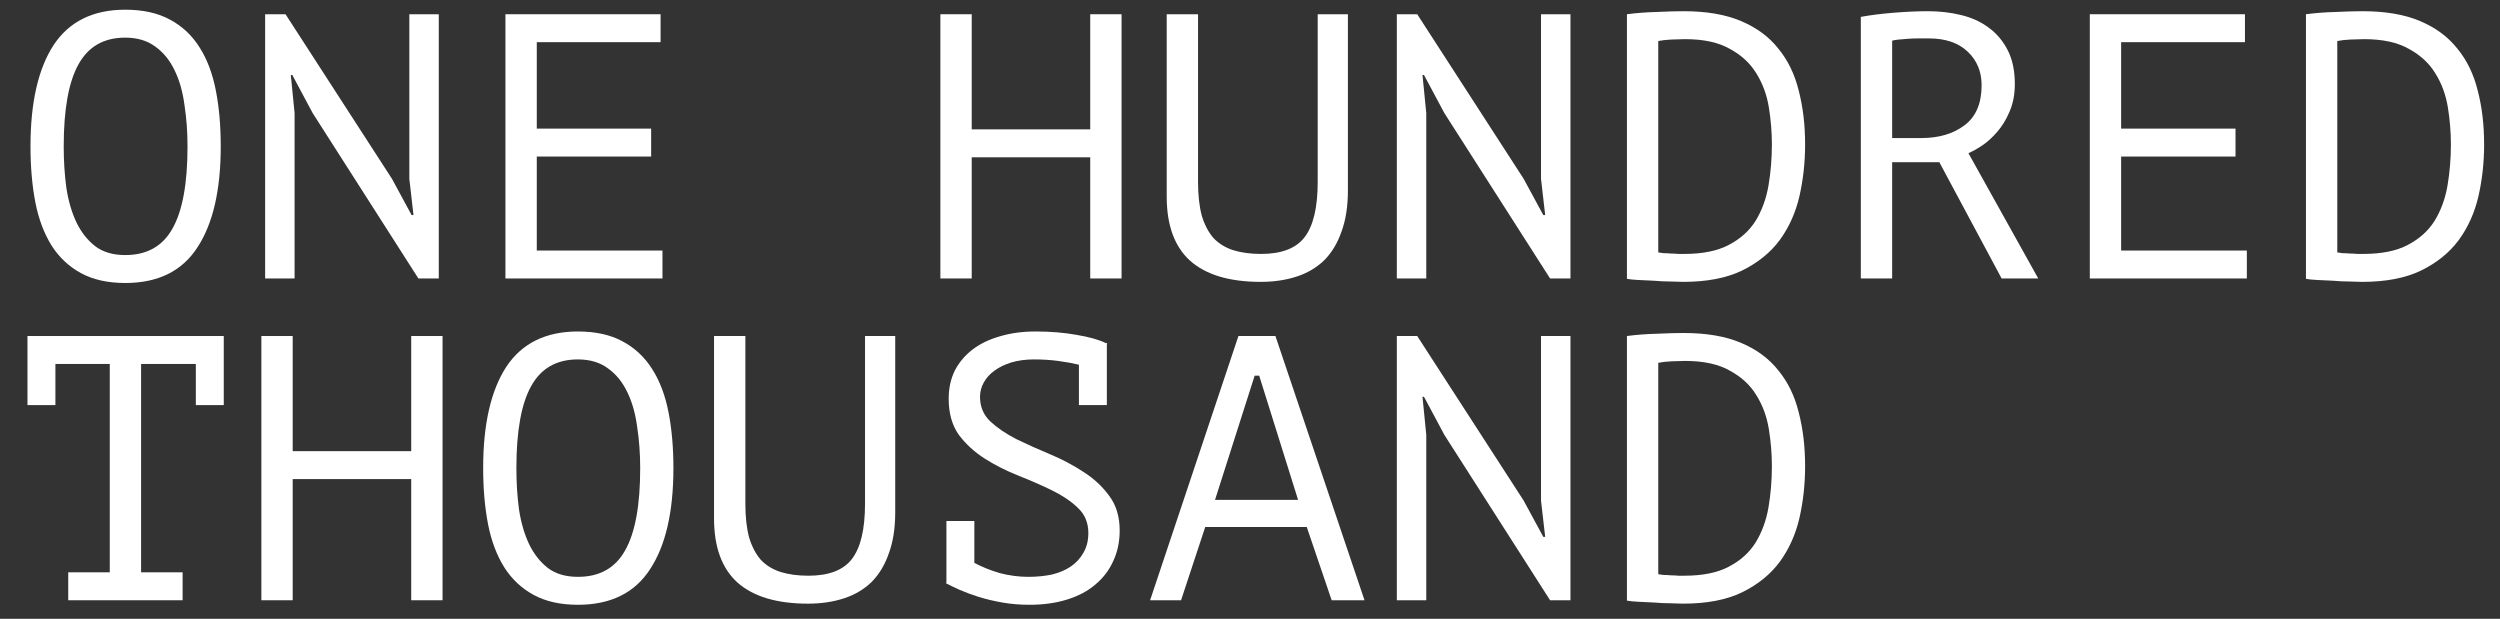 <svg width="404" height="100" viewBox="0 0 404 100" fill="none" xmlns="http://www.w3.org/2000/svg">
<rect x="0" y="0" width="404" height="100" fill="#333333" stroke="none"/>
<path d="M262.913 54.3C264.458 54.097 266.065 53.975 267.732 53.934C269.44 53.853 270.884 53.812 272.063 53.812C275.764 53.812 278.854 54.341 281.335 55.398C283.856 56.456 285.869 57.94 287.374 59.852C288.919 61.722 290.017 63.979 290.668 66.623C291.359 69.266 291.705 72.174 291.705 75.346C291.705 78.233 291.4 81.019 290.79 83.703C290.18 86.346 289.123 88.704 287.618 90.778C286.113 92.812 284.08 94.459 281.518 95.719C278.997 96.939 275.825 97.549 272.002 97.549C271.473 97.549 270.782 97.529 269.928 97.489C269.074 97.489 268.2 97.448 267.305 97.367C266.41 97.326 265.556 97.285 264.743 97.245C263.93 97.204 263.32 97.143 262.913 97.061V54.3ZM272.307 58.327C271.738 58.327 271.006 58.347 270.111 58.388C269.257 58.428 268.545 58.51 267.976 58.632V92.791C268.179 92.832 268.464 92.873 268.83 92.913C269.237 92.913 269.643 92.934 270.05 92.975C270.457 92.975 270.843 92.995 271.209 93.035C271.616 93.035 271.941 93.035 272.185 93.035C275.154 93.035 277.553 92.547 279.383 91.572C281.254 90.596 282.697 89.294 283.714 87.668C284.731 86 285.422 84.109 285.788 81.995C286.154 79.839 286.337 77.623 286.337 75.346C286.337 73.353 286.174 71.36 285.849 69.368C285.524 67.334 284.853 65.504 283.836 63.877C282.86 62.251 281.437 60.929 279.566 59.913C277.736 58.855 275.316 58.327 272.307 58.327Z" fill="white"/>
<path d="M233.413 70.283L230.119 64.122H229.875L230.485 70.283V97.001H225.727V54.301H229.021L246.223 80.897L249.395 86.753H249.7L249.029 80.897V54.301H253.787V97.001H250.493L233.413 70.283Z" fill="white"/>
<path d="M211.172 85.167H194.763L190.859 97.001H185.857L200.131 54.301H206.109L220.505 97.001H215.198L211.172 85.167ZM196.349 80.775H209.769L203.486 60.706H202.754L196.349 80.775Z" fill="white"/>
<path d="M157.455 90.961C158.675 91.612 160.037 92.161 161.542 92.608C163.087 93.015 164.632 93.218 166.178 93.218C167.52 93.218 168.78 93.096 169.96 92.852C171.139 92.568 172.156 92.141 173.01 91.571C173.904 90.961 174.596 90.209 175.084 89.314C175.612 88.42 175.877 87.362 175.877 86.142C175.877 84.475 175.307 83.113 174.169 82.055C173.071 80.998 171.688 80.063 170.021 79.249C168.353 78.436 166.544 77.643 164.592 76.87C162.64 76.098 160.83 75.183 159.163 74.125C157.495 73.068 156.092 71.787 154.954 70.282C153.856 68.737 153.307 66.785 153.307 64.426C153.307 62.759 153.632 61.254 154.283 59.912C154.974 58.57 155.93 57.432 157.15 56.496C158.37 55.561 159.834 54.849 161.542 54.361C163.29 53.833 165.222 53.568 167.337 53.568C169.777 53.568 171.993 53.751 173.986 54.117C175.978 54.443 177.564 54.89 178.744 55.459L178.866 55.398V55.52H178.927L178.866 55.703V65.463H174.352V58.936C173.335 58.692 172.217 58.489 170.997 58.326C169.777 58.164 168.475 58.082 167.093 58.082C165.751 58.082 164.531 58.245 163.433 58.57C162.375 58.896 161.46 59.343 160.688 59.912C159.956 60.441 159.386 61.071 158.98 61.803C158.573 62.535 158.37 63.308 158.37 64.121C158.37 65.707 158.919 67.029 160.017 68.086C161.155 69.144 162.558 70.099 164.226 70.953C165.893 71.767 167.703 72.58 169.655 73.393C171.607 74.207 173.416 75.162 175.084 76.26C176.751 77.318 178.134 78.599 179.232 80.103C180.37 81.608 180.94 83.479 180.94 85.715C180.94 87.545 180.594 89.192 179.903 90.656C179.252 92.12 178.296 93.381 177.036 94.438C175.816 95.496 174.291 96.309 172.461 96.878C170.671 97.448 168.638 97.732 166.361 97.732C164.815 97.732 163.351 97.61 161.969 97.366C160.586 97.122 159.305 96.817 158.126 96.451C156.987 96.085 155.95 95.699 155.015 95.292C154.12 94.886 153.408 94.54 152.88 94.255L152.941 94.072V84.19H157.455V90.961Z" fill="white"/>
<path d="M139.788 54.301H144.668V82.788C144.668 85.35 144.323 87.566 143.631 89.437C142.981 91.307 142.045 92.853 140.825 94.073C139.605 95.252 138.121 96.126 136.372 96.696C134.624 97.265 132.692 97.55 130.577 97.55C125.535 97.55 121.732 96.411 119.17 94.134C116.649 91.856 115.388 88.4 115.388 83.764V54.301H120.451V81.385C120.451 83.54 120.655 85.37 121.061 86.875C121.509 88.339 122.139 89.538 122.952 90.474C123.806 91.368 124.864 92.019 126.124 92.426C127.426 92.832 128.93 93.036 130.638 93.036C133.932 93.036 136.271 92.141 137.653 90.352C139.077 88.522 139.788 85.533 139.788 81.385V54.301Z" fill="white"/>
<path d="M78.08 75.65C78.08 68.574 79.321 63.125 81.801 59.302C84.323 55.48 88.186 53.568 93.391 53.568C96.238 53.568 98.637 54.097 100.589 55.154C102.582 56.212 104.188 57.716 105.408 59.668C106.628 61.58 107.503 63.898 108.031 66.622C108.56 69.306 108.824 72.316 108.824 75.65C108.824 82.726 107.564 88.176 105.042 91.998C102.562 95.821 98.678 97.732 93.391 97.732C90.585 97.732 88.206 97.204 86.254 96.146C84.302 95.089 82.716 93.605 81.496 91.693C80.276 89.741 79.402 87.423 78.873 84.739C78.345 82.015 78.08 78.985 78.08 75.65ZM83.448 75.65C83.448 78.009 83.591 80.246 83.875 82.36C84.201 84.475 84.75 86.346 85.522 87.972C86.295 89.558 87.312 90.839 88.572 91.815C89.833 92.751 91.439 93.218 93.391 93.218C96.889 93.218 99.43 91.795 101.016 88.948C102.643 86.102 103.456 81.669 103.456 75.65C103.456 73.332 103.294 71.116 102.968 69.001C102.684 66.846 102.155 64.975 101.382 63.389C100.61 61.763 99.573 60.482 98.271 59.546C96.97 58.57 95.343 58.082 93.391 58.082C89.935 58.082 87.413 59.526 85.827 62.413C84.241 65.26 83.448 69.672 83.448 75.65Z" fill="white"/>
<path d="M66.453 77.42H47.299V97.001H42.236V54.301H47.299V72.906H66.453V54.301H71.516V97.001H66.453V77.42Z" fill="white"/>
<path d="M4.44 54.301H36.16V65.464H31.646V58.815H22.801V92.487H29.511V97.001H11.028V92.487H17.738V58.815H8.954V65.464H4.44V54.301Z" fill="white"/>
<path d="M372.642 2.3C374.187 2.097 375.793 1.975 377.461 1.935C379.169 1.853 380.612 1.812 381.792 1.812C385.492 1.812 388.583 2.341 391.064 3.398C393.585 4.456 395.598 5.94 397.103 7.851C398.648 9.722 399.746 11.979 400.397 14.623C401.088 17.266 401.434 20.174 401.434 23.346C401.434 26.233 401.129 29.018 400.519 31.703C399.909 34.346 398.851 36.705 397.347 38.779C395.842 40.812 393.809 42.459 391.247 43.719C388.725 44.94 385.553 45.55 381.731 45.55C381.202 45.55 380.511 45.529 379.657 45.489C378.803 45.489 377.928 45.448 377.034 45.367C376.139 45.326 375.285 45.285 374.472 45.245C373.658 45.204 373.048 45.143 372.642 45.062V2.3ZM382.036 6.327C381.466 6.327 380.734 6.347 379.84 6.388C378.986 6.428 378.274 6.51 377.705 6.631V40.791C377.908 40.832 378.193 40.873 378.559 40.913C378.965 40.913 379.372 40.934 379.779 40.974C380.185 40.974 380.572 40.995 380.938 41.035C381.344 41.035 381.67 41.035 381.914 41.035C384.882 41.035 387.282 40.547 389.112 39.572C390.982 38.596 392.426 37.294 393.443 35.667C394.459 34 395.151 32.109 395.517 29.994C395.883 27.839 396.066 25.623 396.066 23.346C396.066 21.353 395.903 19.36 395.578 17.367C395.252 15.334 394.581 13.504 393.565 11.877C392.589 10.251 391.165 8.929 389.295 7.912C387.465 6.855 385.045 6.327 382.036 6.327Z" fill="white"/>
<path d="M337.713 2.301H362.784V6.815H342.776V20.784H361.259V25.298H342.776V40.487H363.089V45.001H337.713V2.301Z" fill="white"/>
<path d="M300.709 2.728C302.255 2.443 304.024 2.219 306.016 2.057C308.05 1.894 309.9 1.812 311.567 1.812C313.438 1.812 315.207 2.016 316.874 2.422C318.582 2.829 320.067 3.5 321.327 4.436C322.629 5.371 323.666 6.591 324.438 8.095C325.211 9.6 325.597 11.43 325.597 13.585C325.597 15.253 325.313 16.737 324.743 18.038C324.215 19.299 323.544 20.397 322.73 21.332C321.958 22.227 321.144 22.959 320.29 23.529C319.436 24.098 318.704 24.505 318.094 24.748L329.379 45.001H323.462L313.397 26.212H305.772V45.001H300.709V2.728ZM311.689 6.205C311.161 6.205 310.612 6.205 310.042 6.205C309.473 6.205 308.924 6.225 308.395 6.266C307.867 6.306 307.358 6.347 306.87 6.388C306.423 6.428 306.057 6.489 305.772 6.571V22.308H310.53C313.336 22.308 315.654 21.617 317.484 20.235C319.314 18.852 320.229 16.697 320.229 13.768C320.229 11.572 319.477 9.763 317.972 8.339C316.468 6.916 314.373 6.205 311.689 6.205Z" fill="white"/>
<path d="M262.913 2.3C264.458 2.097 266.065 1.975 267.732 1.935C269.44 1.853 270.884 1.812 272.063 1.812C275.764 1.812 278.854 2.341 281.335 3.398C283.856 4.456 285.869 5.94 287.374 7.851C288.919 9.722 290.017 11.979 290.668 14.623C291.359 17.266 291.705 20.174 291.705 23.346C291.705 26.233 291.4 29.018 290.79 31.703C290.18 34.346 289.123 36.705 287.618 38.779C286.113 40.812 284.08 42.459 281.518 43.719C278.997 44.94 275.825 45.55 272.002 45.55C271.473 45.55 270.782 45.529 269.928 45.489C269.074 45.489 268.2 45.448 267.305 45.367C266.41 45.326 265.556 45.285 264.743 45.245C263.93 45.204 263.32 45.143 262.913 45.062V2.3ZM272.307 6.327C271.738 6.327 271.006 6.347 270.111 6.388C269.257 6.428 268.545 6.51 267.976 6.631V40.791C268.179 40.832 268.464 40.873 268.83 40.913C269.237 40.913 269.643 40.934 270.05 40.974C270.457 40.974 270.843 40.995 271.209 41.035C271.616 41.035 271.941 41.035 272.185 41.035C275.154 41.035 277.553 40.547 279.383 39.572C281.254 38.596 282.697 37.294 283.714 35.667C284.731 34 285.422 32.109 285.788 29.994C286.154 27.839 286.337 25.623 286.337 23.346C286.337 21.353 286.174 19.36 285.849 17.367C285.524 15.334 284.853 13.504 283.836 11.877C282.86 10.251 281.437 8.929 279.566 7.912C277.736 6.855 275.316 6.327 272.307 6.327Z" fill="white"/>
<path d="M233.413 18.283L230.119 12.122H229.875L230.485 18.283V45.001H225.727V2.301H229.021L246.223 28.897L249.395 34.753H249.7L249.029 28.897V2.301H253.787V45.001H250.493L233.413 18.283Z" fill="white"/>
<path d="M212.941 2.301H217.821V30.788C217.821 33.35 217.475 35.566 216.784 37.437C216.133 39.307 215.198 40.853 213.978 42.073C212.758 43.252 211.273 44.127 209.525 44.696C207.776 45.265 205.844 45.55 203.73 45.55C198.687 45.55 194.885 44.411 192.323 42.134C189.801 39.856 188.541 36.4 188.541 31.764V2.301H193.604V29.385C193.604 31.54 193.807 33.37 194.214 34.875C194.661 36.339 195.291 37.538 196.105 38.474C196.959 39.368 198.016 40.019 199.277 40.426C200.578 40.833 202.083 41.036 203.791 41.036C207.085 41.036 209.423 40.141 210.806 38.352C212.229 36.522 212.941 33.533 212.941 29.385V2.301Z" fill="white"/>
<path d="M176.182 25.42H157.028V45.001H151.965V2.301H157.028V20.906H176.182V2.301H181.245V45.001H176.182V25.42Z" fill="white"/>
<path d="M81.679 2.301H106.75V6.815H86.742V20.784H105.225V25.298H86.742V40.487H107.055V45.001H81.679V2.301Z" fill="white"/>
<path d="M50.532 18.283L47.238 12.122H46.994L47.604 18.283V45.001H42.846V2.301H46.14L63.342 28.897L66.514 34.753H66.819L66.148 28.897V2.301H70.906V45.001H67.612L50.532 18.283Z" fill="white"/>
<path d="M4.928 23.65C4.928 16.574 6.168 11.125 8.649 7.302C11.17 3.48 15.034 1.568 20.239 1.568C23.086 1.568 25.485 2.097 27.437 3.154C29.43 4.212 31.036 5.716 32.256 7.668C33.476 9.58 34.35 11.898 34.879 14.622C35.408 17.306 35.672 20.316 35.672 23.65C35.672 30.726 34.411 36.176 31.89 39.998C29.409 43.821 25.526 45.732 20.239 45.732C17.433 45.732 15.054 45.204 13.102 44.146C11.15 43.089 9.564 41.605 8.344 39.693C7.124 37.741 6.25 35.423 5.721 32.739C5.192 30.015 4.928 26.985 4.928 23.65ZM10.296 23.65C10.296 26.009 10.438 28.246 10.723 30.36C11.048 32.475 11.597 34.346 12.37 35.972C13.143 37.558 14.159 38.839 15.42 39.815C16.681 40.751 18.287 41.218 20.239 41.218C23.736 41.218 26.278 39.795 27.864 36.948C29.491 34.102 30.304 29.669 30.304 23.65C30.304 21.332 30.141 19.116 29.816 17.001C29.531 14.846 29.003 12.975 28.23 11.389C27.457 9.763 26.42 8.482 25.119 7.546C23.818 6.57 22.191 6.082 20.239 6.082C16.782 6.082 14.261 7.526 12.675 10.413C11.089 13.26 10.296 17.672 10.296 23.65Z" fill="white"/>
</svg>
